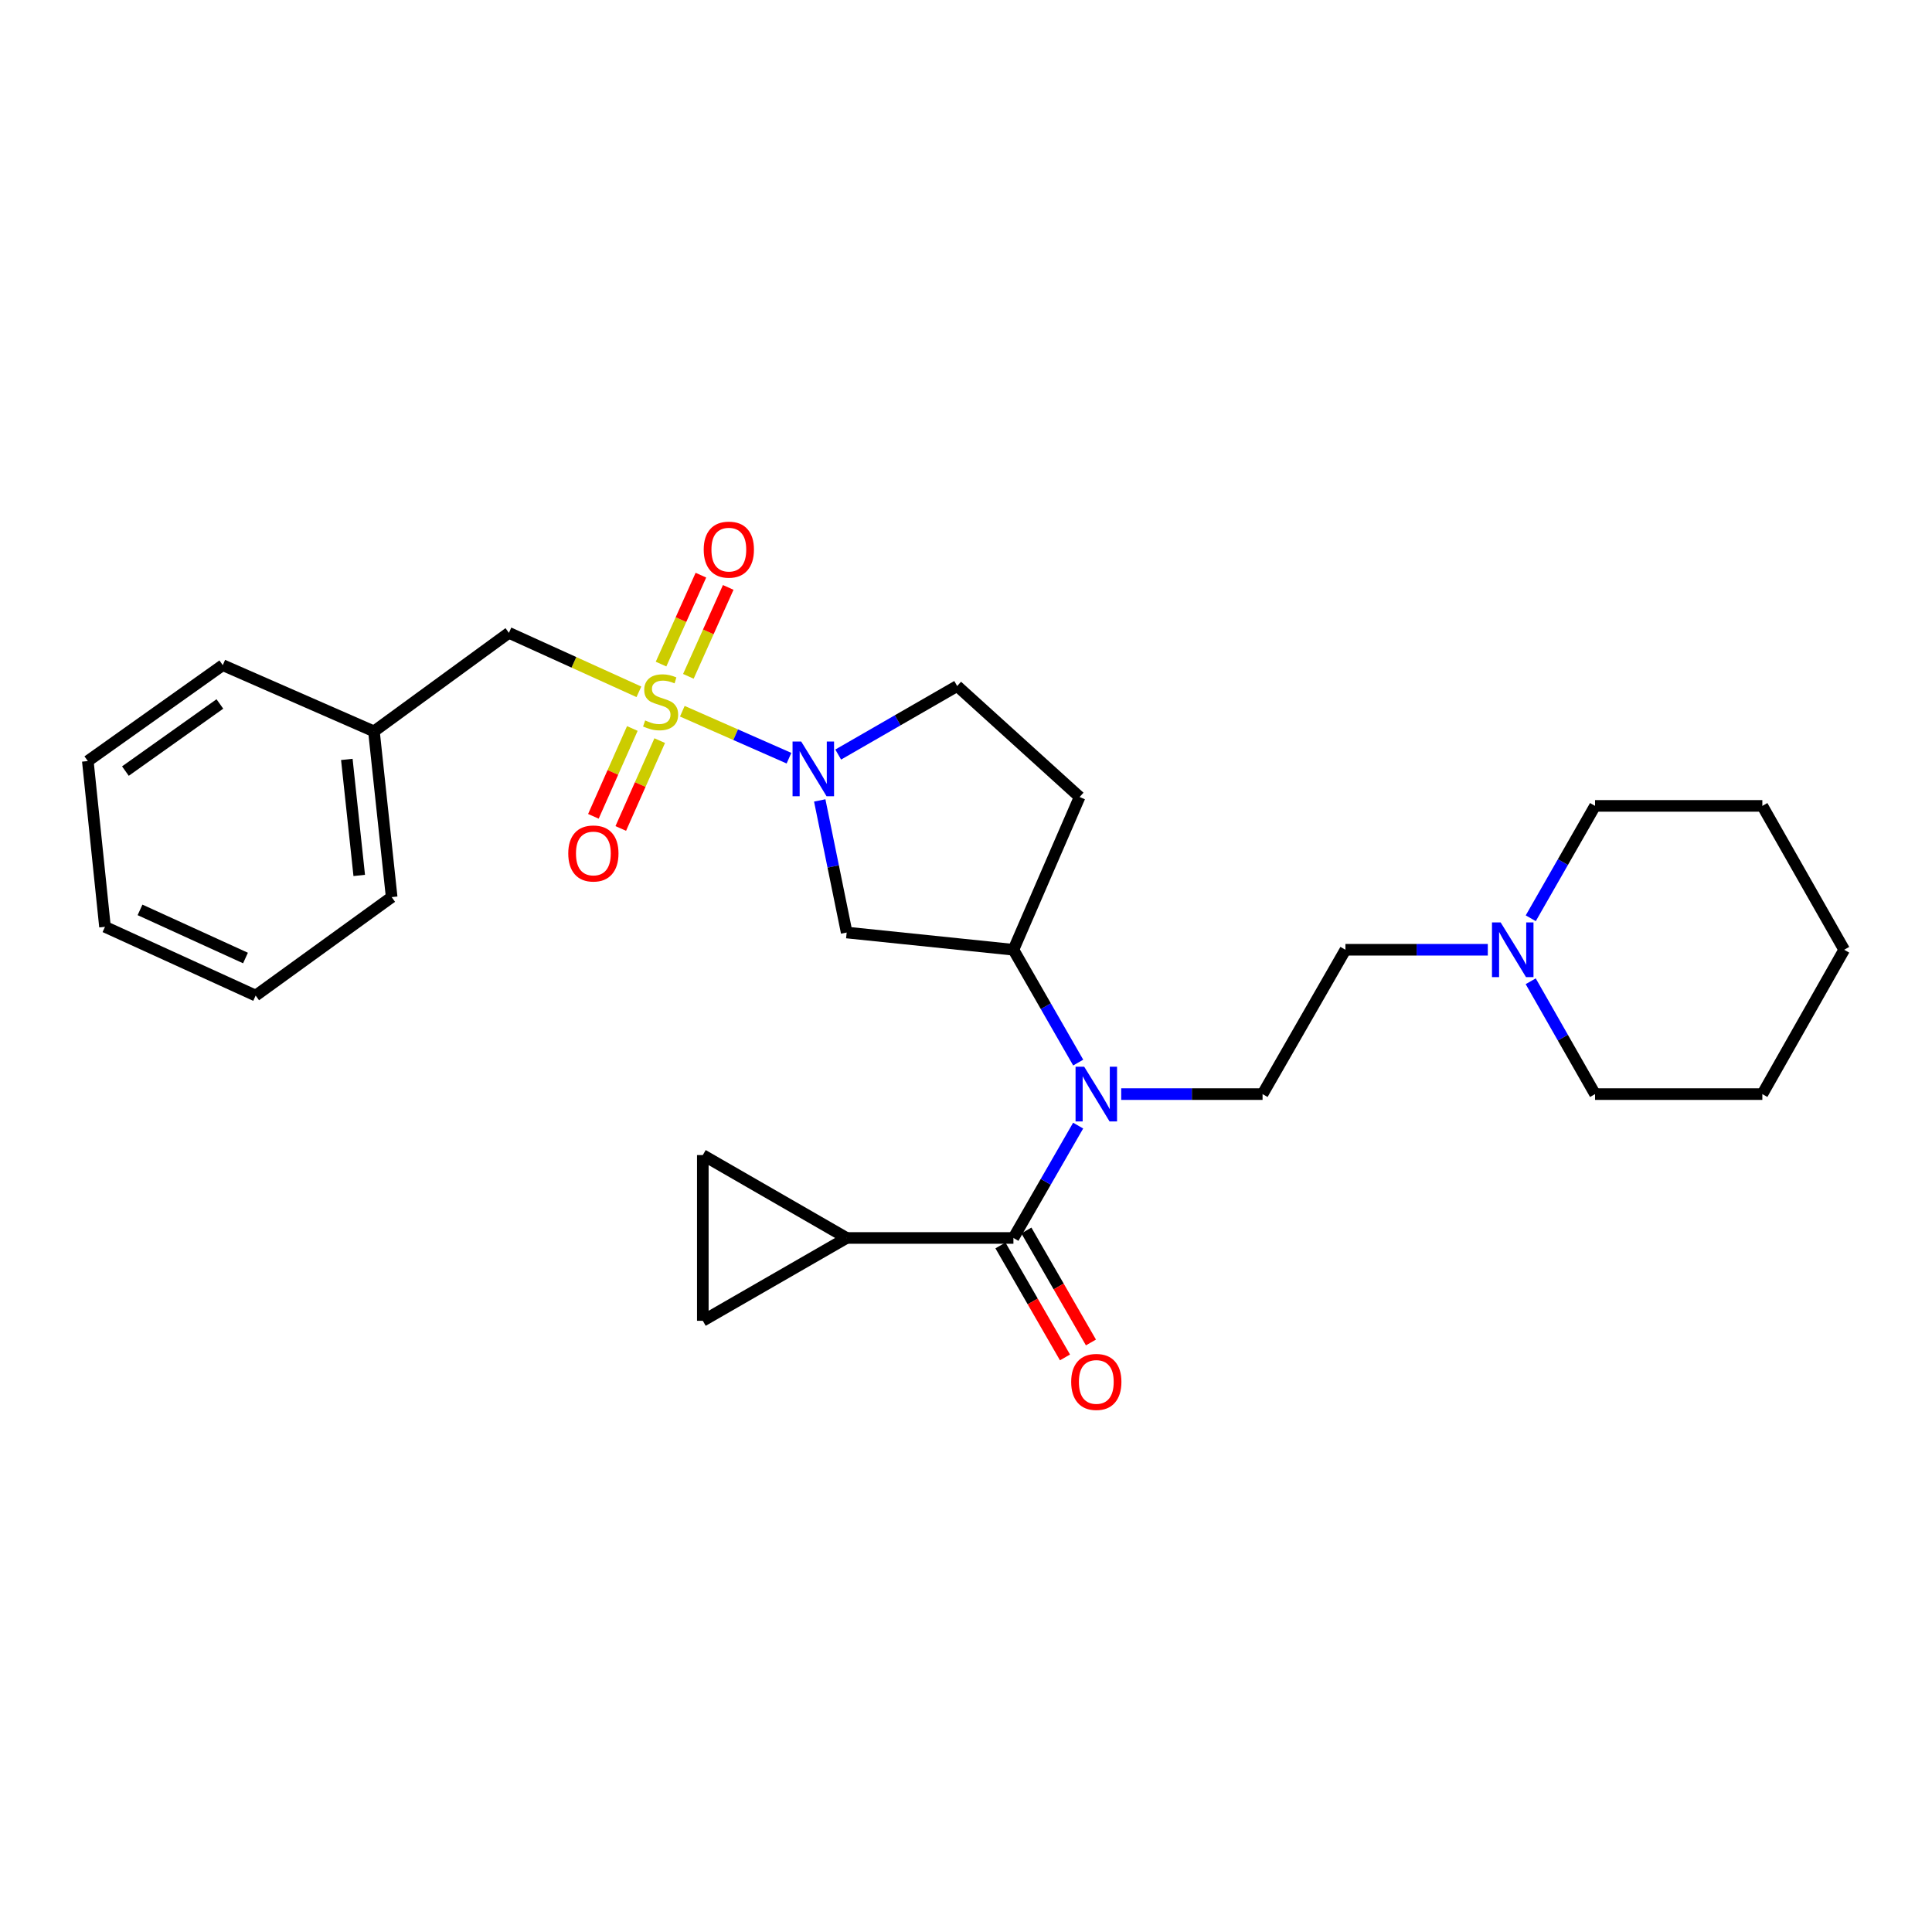 <?xml version='1.0' encoding='iso-8859-1'?>
<svg version='1.1' baseProfile='full'
              xmlns='http://www.w3.org/2000/svg'
                      xmlns:rdkit='http://www.rdkit.org/xml'
                      xmlns:xlink='http://www.w3.org/1999/xlink'
                  xml:space='preserve'
width='1000px' height='1000px' viewBox='0 0 1000 1000'>
<!-- END OF HEADER -->
<rect style='opacity:1.0;fill:#FFFFFF;stroke:none' width='1000' height='1000' x='0' y='0'> </rect>
<path class='bond-0' d='M 353.168,368.128 L 380.77,380.281' style='fill:none;fill-rule:evenodd;stroke:#CCCC00;stroke-width:6px;stroke-linecap:butt;stroke-linejoin:miter;stroke-opacity:1' />
<path class='bond-0' d='M 380.77,380.281 L 408.372,392.434' style='fill:none;fill-rule:evenodd;stroke:#0000FF;stroke-width:6px;stroke-linecap:butt;stroke-linejoin:miter;stroke-opacity:1' />
<path class='bond-8' d='M 330.693,358.082 L 297.051,342.818' style='fill:none;fill-rule:evenodd;stroke:#CCCC00;stroke-width:6px;stroke-linecap:butt;stroke-linejoin:miter;stroke-opacity:1' />
<path class='bond-8' d='M 297.051,342.818 L 263.41,327.554' style='fill:none;fill-rule:evenodd;stroke:#000000;stroke-width:6px;stroke-linecap:butt;stroke-linejoin:miter;stroke-opacity:1' />
<path class='bond-9' d='M 327.295,377.065 L 317.217,399.798' style='fill:none;fill-rule:evenodd;stroke:#CCCC00;stroke-width:6px;stroke-linecap:butt;stroke-linejoin:miter;stroke-opacity:1' />
<path class='bond-9' d='M 317.217,399.798 L 307.138,422.531' style='fill:none;fill-rule:evenodd;stroke:#FF0000;stroke-width:6px;stroke-linecap:butt;stroke-linejoin:miter;stroke-opacity:1' />
<path class='bond-9' d='M 341.465,383.347 L 331.387,406.08' style='fill:none;fill-rule:evenodd;stroke:#CCCC00;stroke-width:6px;stroke-linecap:butt;stroke-linejoin:miter;stroke-opacity:1' />
<path class='bond-9' d='M 331.387,406.08 L 321.309,428.813' style='fill:none;fill-rule:evenodd;stroke:#FF0000;stroke-width:6px;stroke-linecap:butt;stroke-linejoin:miter;stroke-opacity:1' />
<path class='bond-10' d='M 356.298,350.072 L 366.615,327.059' style='fill:none;fill-rule:evenodd;stroke:#CCCC00;stroke-width:6px;stroke-linecap:butt;stroke-linejoin:miter;stroke-opacity:1' />
<path class='bond-10' d='M 366.615,327.059 L 376.932,304.045' style='fill:none;fill-rule:evenodd;stroke:#FF0000;stroke-width:6px;stroke-linecap:butt;stroke-linejoin:miter;stroke-opacity:1' />
<path class='bond-10' d='M 342.154,343.731 L 352.471,320.718' style='fill:none;fill-rule:evenodd;stroke:#CCCC00;stroke-width:6px;stroke-linecap:butt;stroke-linejoin:miter;stroke-opacity:1' />
<path class='bond-10' d='M 352.471,320.718 L 362.788,297.704' style='fill:none;fill-rule:evenodd;stroke:#FF0000;stroke-width:6px;stroke-linecap:butt;stroke-linejoin:miter;stroke-opacity:1' />
<path class='bond-4' d='M 424.293,414.299 L 431.266,448.486' style='fill:none;fill-rule:evenodd;stroke:#0000FF;stroke-width:6px;stroke-linecap:butt;stroke-linejoin:miter;stroke-opacity:1' />
<path class='bond-4' d='M 431.266,448.486 L 438.239,482.672' style='fill:none;fill-rule:evenodd;stroke:#000000;stroke-width:6px;stroke-linecap:butt;stroke-linejoin:miter;stroke-opacity:1' />
<path class='bond-14' d='M 433.853,390.554 L 464.64,372.82' style='fill:none;fill-rule:evenodd;stroke:#0000FF;stroke-width:6px;stroke-linecap:butt;stroke-linejoin:miter;stroke-opacity:1' />
<path class='bond-14' d='M 464.64,372.82 L 495.427,355.085' style='fill:none;fill-rule:evenodd;stroke:#000000;stroke-width:6px;stroke-linecap:butt;stroke-linejoin:miter;stroke-opacity:1' />
<path class='bond-1' d='M 524.543,640.769 L 541.296,611.692' style='fill:none;fill-rule:evenodd;stroke:#000000;stroke-width:6px;stroke-linecap:butt;stroke-linejoin:miter;stroke-opacity:1' />
<path class='bond-1' d='M 541.296,611.692 L 558.049,582.614' style='fill:none;fill-rule:evenodd;stroke:#0000FF;stroke-width:6px;stroke-linecap:butt;stroke-linejoin:miter;stroke-opacity:1' />
<path class='bond-3' d='M 524.543,640.769 L 438.239,640.769' style='fill:none;fill-rule:evenodd;stroke:#000000;stroke-width:6px;stroke-linecap:butt;stroke-linejoin:miter;stroke-opacity:1' />
<path class='bond-15' d='M 517.828,644.639 L 534.533,673.62' style='fill:none;fill-rule:evenodd;stroke:#000000;stroke-width:6px;stroke-linecap:butt;stroke-linejoin:miter;stroke-opacity:1' />
<path class='bond-15' d='M 534.533,673.62 L 551.238,702.6' style='fill:none;fill-rule:evenodd;stroke:#FF0000;stroke-width:6px;stroke-linecap:butt;stroke-linejoin:miter;stroke-opacity:1' />
<path class='bond-15' d='M 531.257,636.899 L 547.962,665.879' style='fill:none;fill-rule:evenodd;stroke:#000000;stroke-width:6px;stroke-linecap:butt;stroke-linejoin:miter;stroke-opacity:1' />
<path class='bond-15' d='M 547.962,665.879 L 564.667,694.859' style='fill:none;fill-rule:evenodd;stroke:#FF0000;stroke-width:6px;stroke-linecap:butt;stroke-linejoin:miter;stroke-opacity:1' />
<path class='bond-2' d='M 558.077,549.992 L 541.31,520.793' style='fill:none;fill-rule:evenodd;stroke:#0000FF;stroke-width:6px;stroke-linecap:butt;stroke-linejoin:miter;stroke-opacity:1' />
<path class='bond-2' d='M 541.31,520.793 L 524.543,491.593' style='fill:none;fill-rule:evenodd;stroke:#000000;stroke-width:6px;stroke-linecap:butt;stroke-linejoin:miter;stroke-opacity:1' />
<path class='bond-11' d='M 580.336,566.306 L 616.917,566.306' style='fill:none;fill-rule:evenodd;stroke:#0000FF;stroke-width:6px;stroke-linecap:butt;stroke-linejoin:miter;stroke-opacity:1' />
<path class='bond-11' d='M 616.917,566.306 L 653.499,566.306' style='fill:none;fill-rule:evenodd;stroke:#000000;stroke-width:6px;stroke-linecap:butt;stroke-linejoin:miter;stroke-opacity:1' />
<path class='bond-6' d='M 438.239,640.769 L 363.776,597.867' style='fill:none;fill-rule:evenodd;stroke:#000000;stroke-width:6px;stroke-linecap:butt;stroke-linejoin:miter;stroke-opacity:1' />
<path class='bond-7' d='M 438.239,640.769 L 363.776,683.637' style='fill:none;fill-rule:evenodd;stroke:#000000;stroke-width:6px;stroke-linecap:butt;stroke-linejoin:miter;stroke-opacity:1' />
<path class='bond-5' d='M 438.239,482.672 L 524.543,491.593' style='fill:none;fill-rule:evenodd;stroke:#000000;stroke-width:6px;stroke-linecap:butt;stroke-linejoin:miter;stroke-opacity:1' />
<path class='bond-28' d='M 524.543,491.593 L 558.807,412.523' style='fill:none;fill-rule:evenodd;stroke:#000000;stroke-width:6px;stroke-linecap:butt;stroke-linejoin:miter;stroke-opacity:1' />
<path class='bond-30' d='M 363.776,597.867 L 363.776,683.637' style='fill:none;fill-rule:evenodd;stroke:#000000;stroke-width:6px;stroke-linecap:butt;stroke-linejoin:miter;stroke-opacity:1' />
<path class='bond-17' d='M 263.41,327.554 L 193.554,378.551' style='fill:none;fill-rule:evenodd;stroke:#000000;stroke-width:6px;stroke-linecap:butt;stroke-linejoin:miter;stroke-opacity:1' />
<path class='bond-16' d='M 653.499,566.306 L 696.392,491.593' style='fill:none;fill-rule:evenodd;stroke:#000000;stroke-width:6px;stroke-linecap:butt;stroke-linejoin:miter;stroke-opacity:1' />
<path class='bond-12' d='M 770.084,491.593 L 733.238,491.593' style='fill:none;fill-rule:evenodd;stroke:#0000FF;stroke-width:6px;stroke-linecap:butt;stroke-linejoin:miter;stroke-opacity:1' />
<path class='bond-12' d='M 733.238,491.593 L 696.392,491.593' style='fill:none;fill-rule:evenodd;stroke:#000000;stroke-width:6px;stroke-linecap:butt;stroke-linejoin:miter;stroke-opacity:1' />
<path class='bond-18' d='M 792.319,475.289 L 808.958,446.209' style='fill:none;fill-rule:evenodd;stroke:#0000FF;stroke-width:6px;stroke-linecap:butt;stroke-linejoin:miter;stroke-opacity:1' />
<path class='bond-18' d='M 808.958,446.209 L 825.598,417.13' style='fill:none;fill-rule:evenodd;stroke:#000000;stroke-width:6px;stroke-linecap:butt;stroke-linejoin:miter;stroke-opacity:1' />
<path class='bond-19' d='M 792.291,507.904 L 808.944,537.105' style='fill:none;fill-rule:evenodd;stroke:#0000FF;stroke-width:6px;stroke-linecap:butt;stroke-linejoin:miter;stroke-opacity:1' />
<path class='bond-19' d='M 808.944,537.105 L 825.598,566.306' style='fill:none;fill-rule:evenodd;stroke:#000000;stroke-width:6px;stroke-linecap:butt;stroke-linejoin:miter;stroke-opacity:1' />
<path class='bond-13' d='M 558.807,412.523 L 495.427,355.085' style='fill:none;fill-rule:evenodd;stroke:#000000;stroke-width:6px;stroke-linecap:butt;stroke-linejoin:miter;stroke-opacity:1' />
<path class='bond-20' d='M 193.554,378.551 L 202.725,464.347' style='fill:none;fill-rule:evenodd;stroke:#000000;stroke-width:6px;stroke-linecap:butt;stroke-linejoin:miter;stroke-opacity:1' />
<path class='bond-20' d='M 179.517,393.068 L 185.937,453.125' style='fill:none;fill-rule:evenodd;stroke:#000000;stroke-width:6px;stroke-linecap:butt;stroke-linejoin:miter;stroke-opacity:1' />
<path class='bond-21' d='M 193.554,378.551 L 115.31,344.286' style='fill:none;fill-rule:evenodd;stroke:#000000;stroke-width:6px;stroke-linecap:butt;stroke-linejoin:miter;stroke-opacity:1' />
<path class='bond-23' d='M 825.598,417.13 L 912.186,417.13' style='fill:none;fill-rule:evenodd;stroke:#000000;stroke-width:6px;stroke-linecap:butt;stroke-linejoin:miter;stroke-opacity:1' />
<path class='bond-22' d='M 825.598,566.306 L 912.186,566.306' style='fill:none;fill-rule:evenodd;stroke:#000000;stroke-width:6px;stroke-linecap:butt;stroke-linejoin:miter;stroke-opacity:1' />
<path class='bond-25' d='M 202.725,464.347 L 132.327,515.309' style='fill:none;fill-rule:evenodd;stroke:#000000;stroke-width:6px;stroke-linecap:butt;stroke-linejoin:miter;stroke-opacity:1' />
<path class='bond-24' d='M 115.31,344.286 L 45.455,393.923' style='fill:none;fill-rule:evenodd;stroke:#000000;stroke-width:6px;stroke-linecap:butt;stroke-linejoin:miter;stroke-opacity:1' />
<path class='bond-24' d='M 113.81,364.367 L 64.911,399.113' style='fill:none;fill-rule:evenodd;stroke:#000000;stroke-width:6px;stroke-linecap:butt;stroke-linejoin:miter;stroke-opacity:1' />
<path class='bond-26' d='M 912.186,566.306 L 954.545,491.593' style='fill:none;fill-rule:evenodd;stroke:#000000;stroke-width:6px;stroke-linecap:butt;stroke-linejoin:miter;stroke-opacity:1' />
<path class='bond-31' d='M 912.186,417.13 L 954.545,491.593' style='fill:none;fill-rule:evenodd;stroke:#000000;stroke-width:6px;stroke-linecap:butt;stroke-linejoin:miter;stroke-opacity:1' />
<path class='bond-27' d='M 45.455,393.923 L 54.342,479.718' style='fill:none;fill-rule:evenodd;stroke:#000000;stroke-width:6px;stroke-linecap:butt;stroke-linejoin:miter;stroke-opacity:1' />
<path class='bond-29' d='M 132.327,515.309 L 54.342,479.718' style='fill:none;fill-rule:evenodd;stroke:#000000;stroke-width:6px;stroke-linecap:butt;stroke-linejoin:miter;stroke-opacity:1' />
<path class='bond-29' d='M 127.064,495.869 L 72.475,470.955' style='fill:none;fill-rule:evenodd;stroke:#000000;stroke-width:6px;stroke-linecap:butt;stroke-linejoin:miter;stroke-opacity:1' />
<path  class='atom-0' d='M 333.929 372.9
Q 334.249 373.02, 335.569 373.58
Q 336.889 374.14, 338.329 374.5
Q 339.809 374.82, 341.249 374.82
Q 343.929 374.82, 345.489 373.54
Q 347.049 372.22, 347.049 369.94
Q 347.049 368.38, 346.249 367.42
Q 345.489 366.46, 344.289 365.94
Q 343.089 365.42, 341.089 364.82
Q 338.569 364.06, 337.049 363.34
Q 335.569 362.62, 334.489 361.1
Q 333.449 359.58, 333.449 357.02
Q 333.449 353.46, 335.849 351.26
Q 338.289 349.06, 343.089 349.06
Q 346.369 349.06, 350.089 350.62
L 349.169 353.7
Q 345.769 352.3, 343.209 352.3
Q 340.449 352.3, 338.929 353.46
Q 337.409 354.58, 337.449 356.54
Q 337.449 358.06, 338.209 358.98
Q 339.009 359.9, 340.129 360.42
Q 341.289 360.94, 343.209 361.54
Q 345.769 362.34, 347.289 363.14
Q 348.809 363.94, 349.889 365.58
Q 351.009 367.18, 351.009 369.94
Q 351.009 373.86, 348.369 375.98
Q 345.769 378.06, 341.409 378.06
Q 338.889 378.06, 336.969 377.5
Q 335.089 376.98, 332.849 376.06
L 333.929 372.9
' fill='#CCCC00'/>
<path  class='atom-1' d='M 414.704 383.819
L 423.984 398.819
Q 424.904 400.299, 426.384 402.979
Q 427.864 405.659, 427.944 405.819
L 427.944 383.819
L 431.704 383.819
L 431.704 412.139
L 427.824 412.139
L 417.864 395.739
Q 416.704 393.819, 415.464 391.619
Q 414.264 389.419, 413.904 388.739
L 413.904 412.139
L 410.224 412.139
L 410.224 383.819
L 414.704 383.819
' fill='#0000FF'/>
<path  class='atom-3' d='M 561.185 552.146
L 570.465 567.146
Q 571.385 568.626, 572.865 571.306
Q 574.345 573.986, 574.425 574.146
L 574.425 552.146
L 578.185 552.146
L 578.185 580.466
L 574.305 580.466
L 564.345 564.066
Q 563.185 562.146, 561.945 559.946
Q 560.745 557.746, 560.385 557.066
L 560.385 580.466
L 556.705 580.466
L 556.705 552.146
L 561.185 552.146
' fill='#0000FF'/>
<path  class='atom-10' d='M 294.13 441.753
Q 294.13 434.953, 297.49 431.153
Q 300.85 427.353, 307.13 427.353
Q 313.41 427.353, 316.77 431.153
Q 320.13 434.953, 320.13 441.753
Q 320.13 448.633, 316.73 452.553
Q 313.33 456.433, 307.13 456.433
Q 300.89 456.433, 297.49 452.553
Q 294.13 448.673, 294.13 441.753
M 307.13 453.233
Q 311.45 453.233, 313.77 450.353
Q 316.13 447.433, 316.13 441.753
Q 316.13 436.193, 313.77 433.393
Q 311.45 430.553, 307.13 430.553
Q 302.81 430.553, 300.45 433.353
Q 298.13 436.153, 298.13 441.753
Q 298.13 447.473, 300.45 450.353
Q 302.81 453.233, 307.13 453.233
' fill='#FF0000'/>
<path  class='atom-11' d='M 364.244 284.482
Q 364.244 277.682, 367.604 273.882
Q 370.964 270.082, 377.244 270.082
Q 383.524 270.082, 386.884 273.882
Q 390.244 277.682, 390.244 284.482
Q 390.244 291.362, 386.844 295.282
Q 383.444 299.162, 377.244 299.162
Q 371.004 299.162, 367.604 295.282
Q 364.244 291.402, 364.244 284.482
M 377.244 295.962
Q 381.564 295.962, 383.884 293.082
Q 386.244 290.162, 386.244 284.482
Q 386.244 278.922, 383.884 276.122
Q 381.564 273.282, 377.244 273.282
Q 372.924 273.282, 370.564 276.082
Q 368.244 278.882, 368.244 284.482
Q 368.244 290.202, 370.564 293.082
Q 372.924 295.962, 377.244 295.962
' fill='#FF0000'/>
<path  class='atom-13' d='M 776.729 477.433
L 786.009 492.433
Q 786.929 493.913, 788.409 496.593
Q 789.889 499.273, 789.969 499.433
L 789.969 477.433
L 793.729 477.433
L 793.729 505.753
L 789.849 505.753
L 779.889 489.353
Q 778.729 487.433, 777.489 485.233
Q 776.289 483.033, 775.929 482.353
L 775.929 505.753
L 772.249 505.753
L 772.249 477.433
L 776.729 477.433
' fill='#0000FF'/>
<path  class='atom-16' d='M 554.445 715.278
Q 554.445 708.478, 557.805 704.678
Q 561.165 700.878, 567.445 700.878
Q 573.725 700.878, 577.085 704.678
Q 580.445 708.478, 580.445 715.278
Q 580.445 722.158, 577.045 726.078
Q 573.645 729.958, 567.445 729.958
Q 561.205 729.958, 557.805 726.078
Q 554.445 722.198, 554.445 715.278
M 567.445 726.758
Q 571.765 726.758, 574.085 723.878
Q 576.445 720.958, 576.445 715.278
Q 576.445 709.718, 574.085 706.918
Q 571.765 704.078, 567.445 704.078
Q 563.125 704.078, 560.765 706.878
Q 558.445 709.678, 558.445 715.278
Q 558.445 720.998, 560.765 723.878
Q 563.125 726.758, 567.445 726.758
' fill='#FF0000'/>
</svg>
